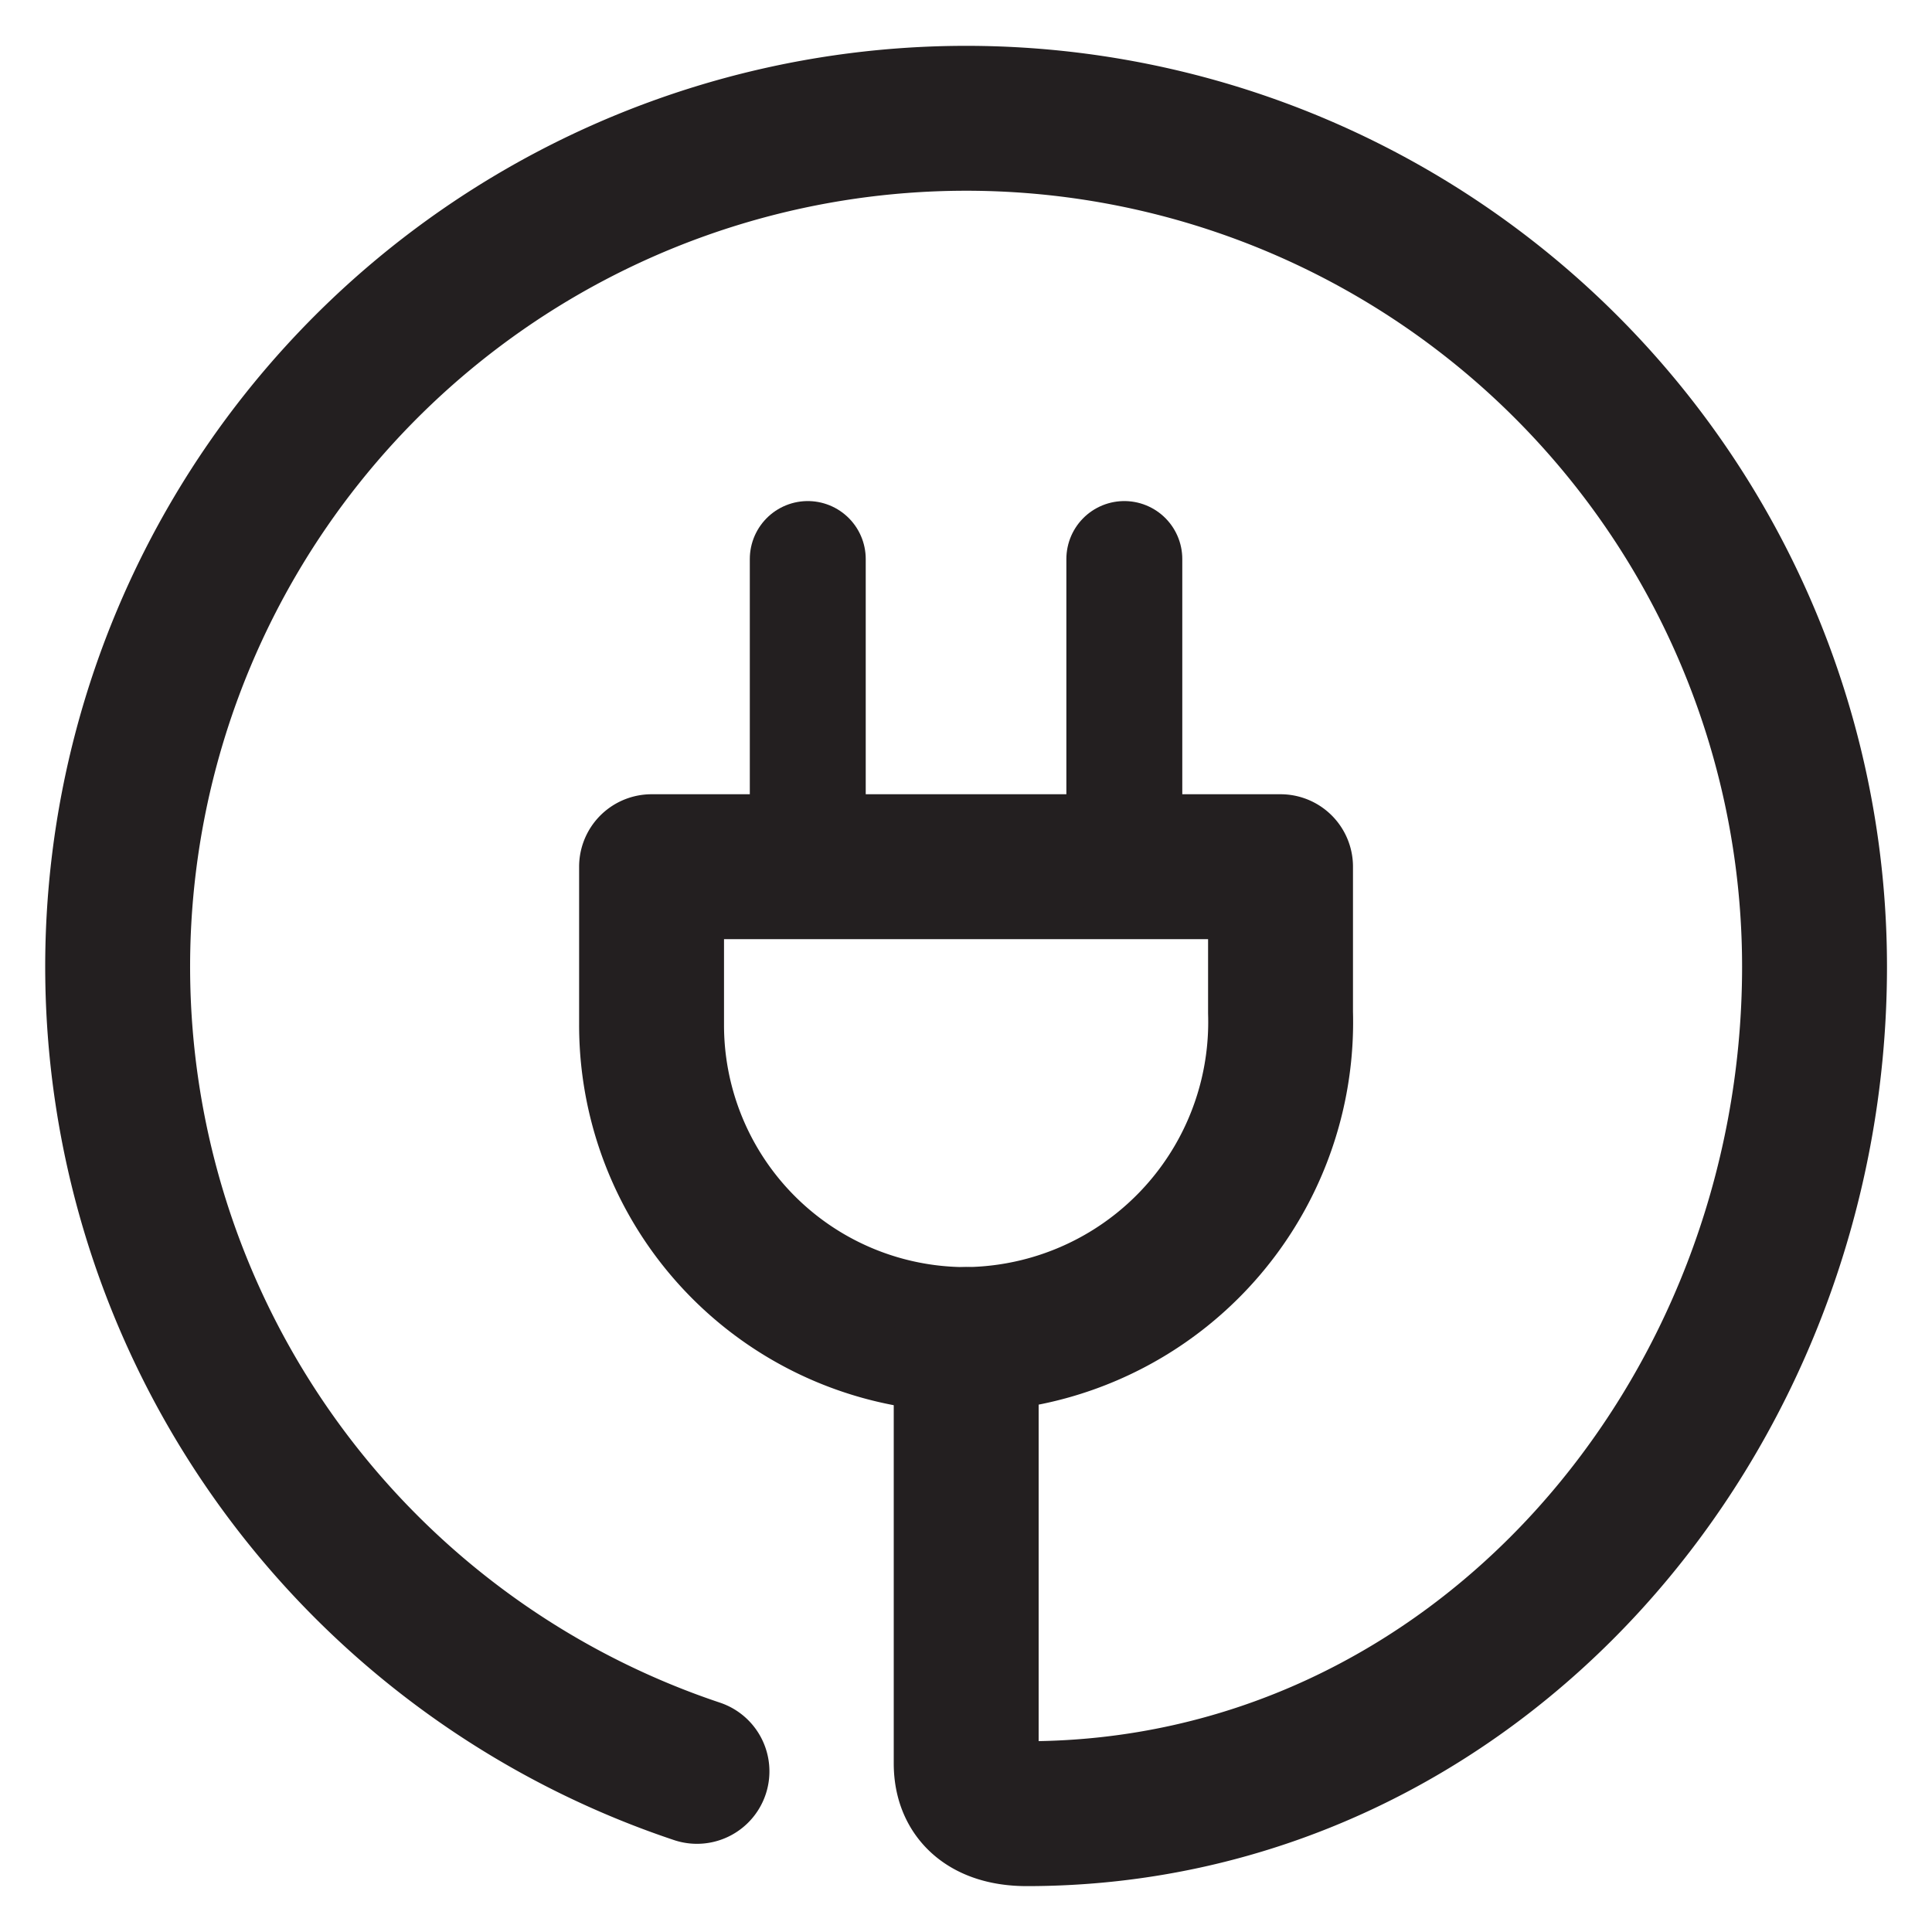 <svg xmlns="http://www.w3.org/2000/svg" width="20" height="20" viewBox="0 0 20 20">
  <g id="Group_2549" data-name="Group 2549" transform="translate(-423.316 -28.851)">
    <rect id="Rectangle_2102" data-name="Rectangle 2102" width="20" height="20" transform="translate(423.316 28.851)" fill="none"/>
    <g id="Group_2548" data-name="Group 2548">
      <path id="Path_9394" data-name="Path 9394" d="M433.316,42.718h0a3.255,3.255,0,0,1-3.255-3.256V37.823h6.511v1.51A3.287,3.287,0,0,1,433.316,42.718Z" fill="none" stroke="#231f20" stroke-linecap="round" stroke-linejoin="round" stroke-width="1.5"/>
      <line id="Line_12" data-name="Line 12" y2="3.184" transform="translate(434.955 34.638)" fill="none" stroke="#231f20" stroke-linecap="round" stroke-linejoin="round" stroke-width="1.2"/>
      <line id="Line_13" data-name="Line 13" y2="3.184" transform="translate(431.678 34.638)" fill="none" stroke="#231f20" stroke-linecap="round" stroke-linejoin="round" stroke-width="1.2"/>
      <path id="Path_9395" data-name="Path 9395" d="M430.531,47.188A8.783,8.783,0,1,1,442.1,38.857c0,4.689-3.522,8.769-8.156,8.769-.3,0-.626-.107-.626-.521V42.718" fill="none" stroke="#231f20" stroke-linecap="round" stroke-linejoin="round" stroke-width="1.5"/>
    </g>
  </g>
</svg>
